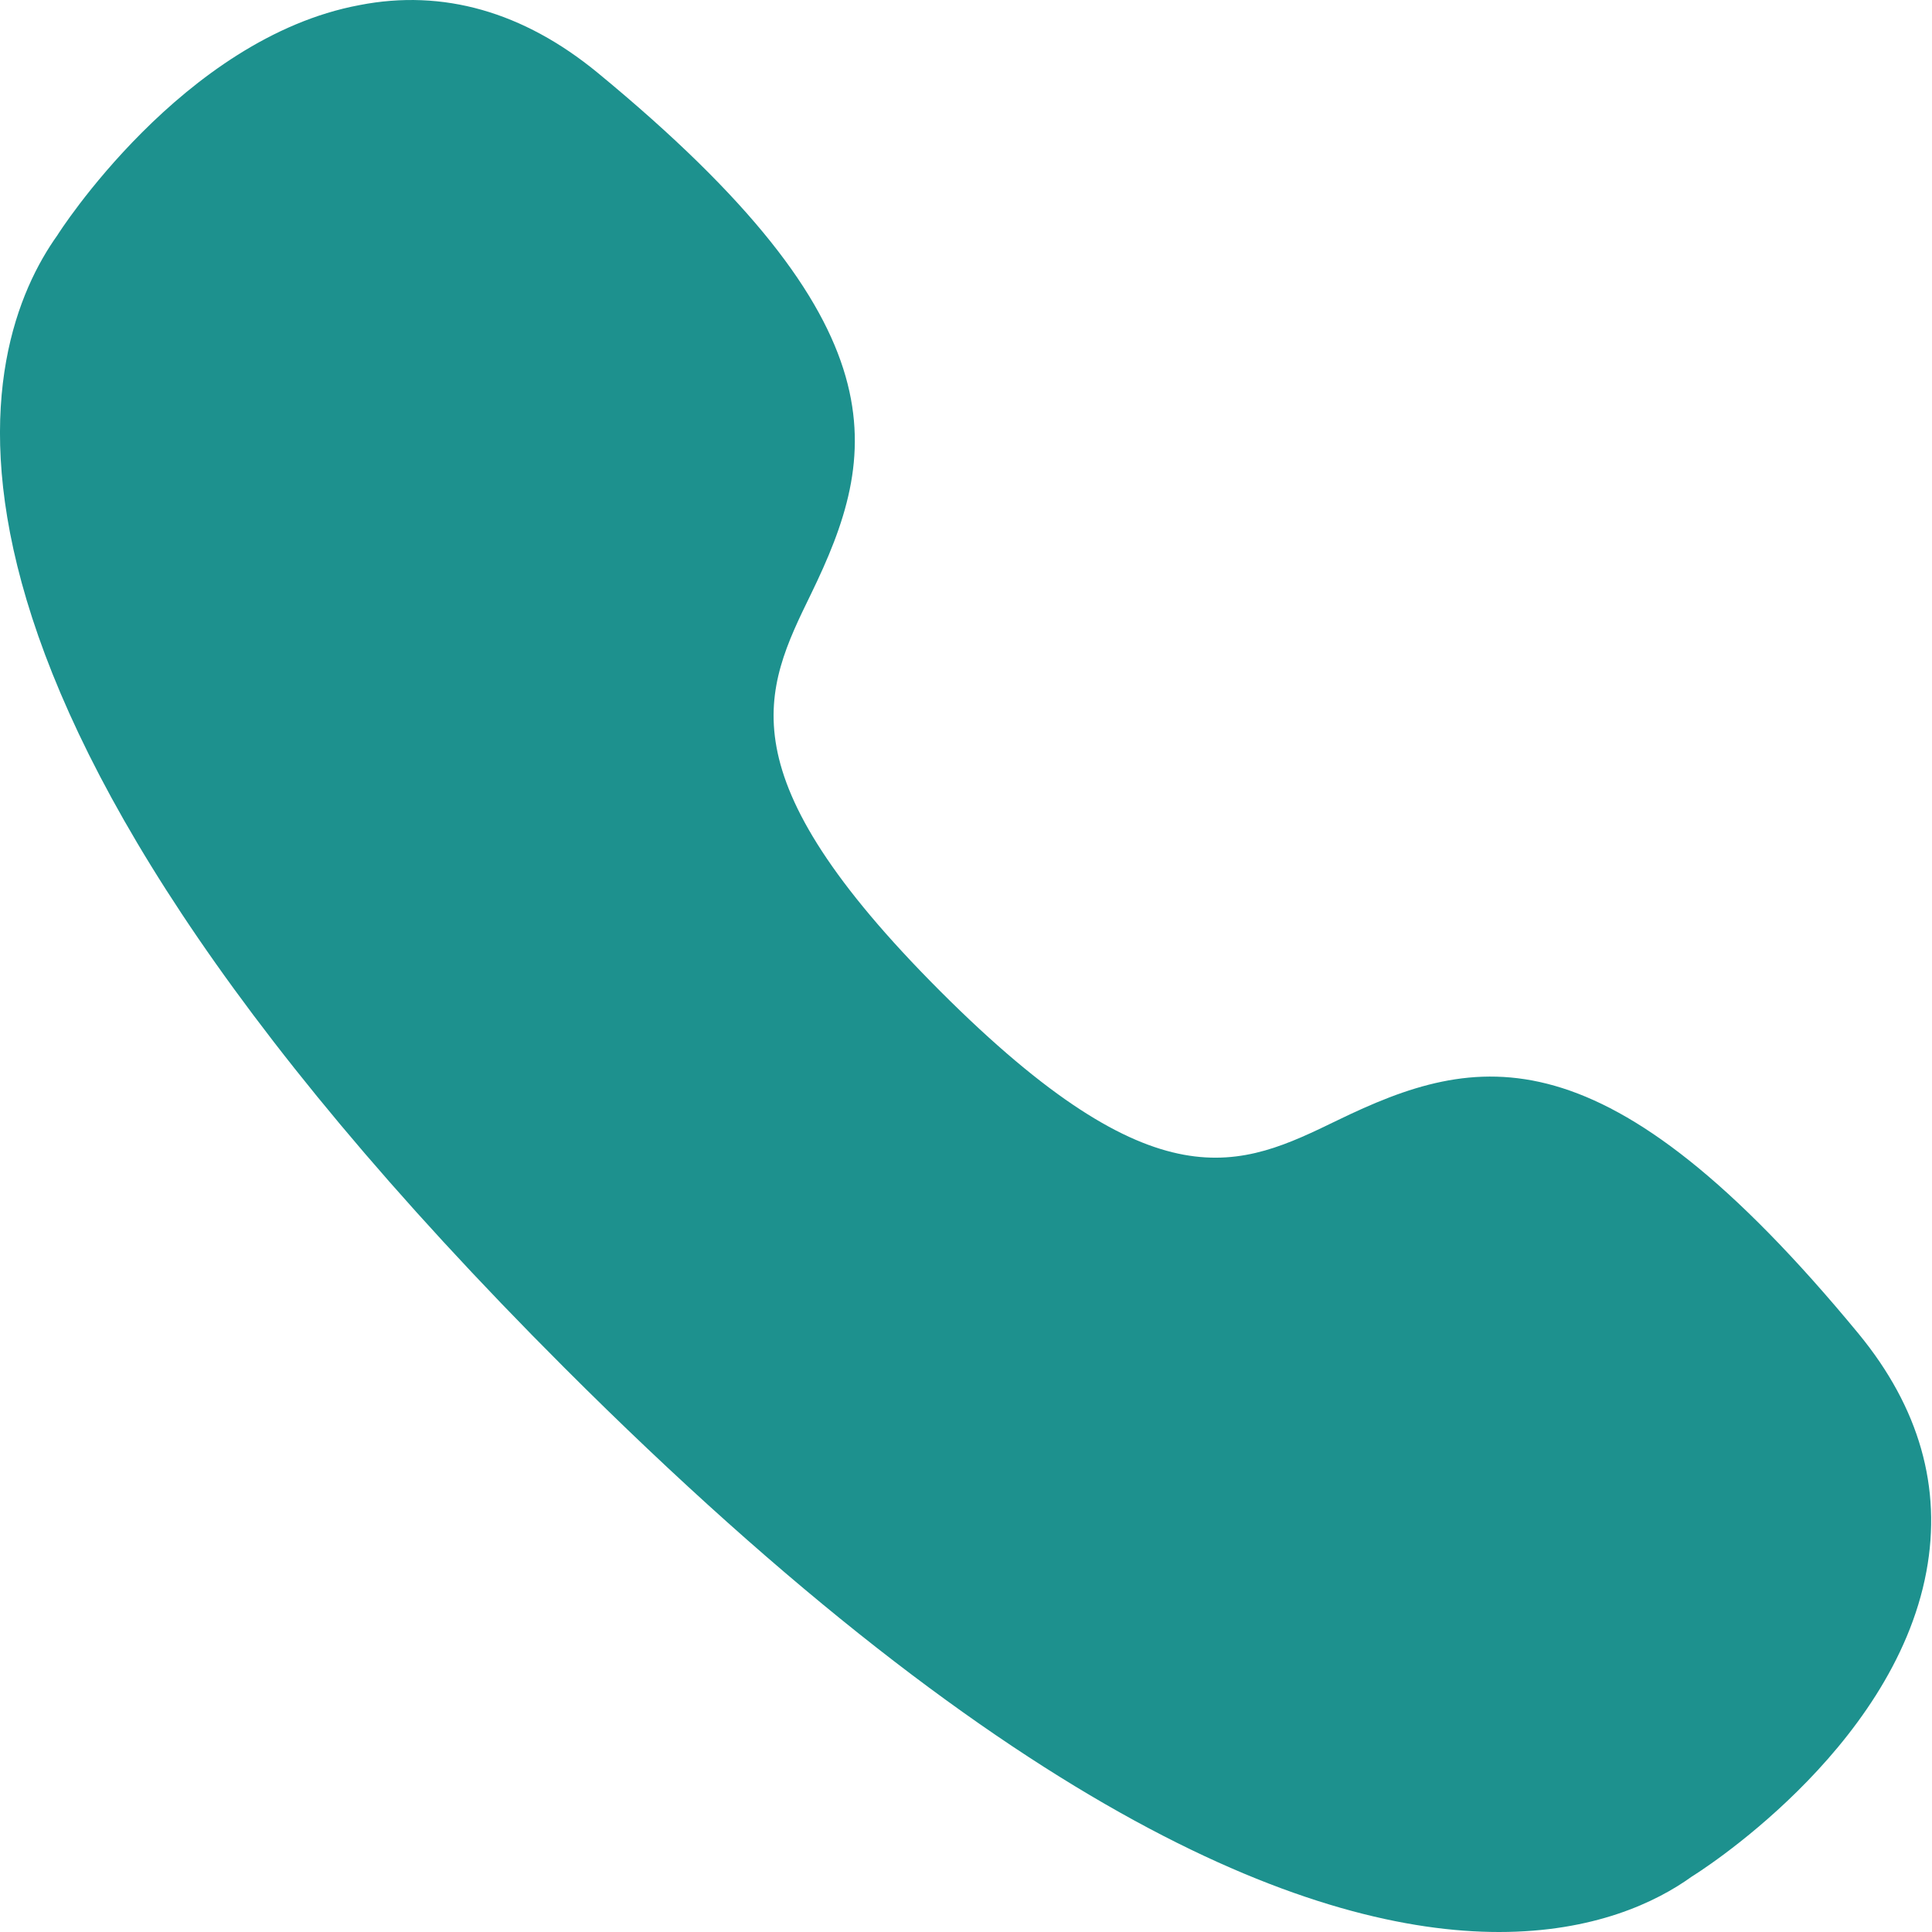 <?xml version="1.0" encoding="UTF-8"?> <svg xmlns="http://www.w3.org/2000/svg" width="11" height="11" viewBox="0 0 11 11" fill="none"><path fill-rule="evenodd" clip-rule="evenodd" d="M10.583 7.595C9.132 5.835 8.409 5.993 7.614 6.379C7.063 6.646 6.588 6.879 5.353 5.643C4.118 4.407 4.349 3.932 4.617 3.383C5.004 2.587 5.162 1.862 3.4 0.412C2.98 0.068 2.523 -0.064 2.047 0.029C1.038 0.217 0.326 1.339 0.327 1.339C-0.119 1.964 -0.731 3.843 3.211 7.785C5.803 10.378 7.503 11 8.535 11C9.072 11 9.428 10.832 9.633 10.684C9.645 10.677 10.777 9.976 10.968 8.948C11.057 8.47 10.928 8.015 10.583 7.595Z" fill="#1D918E"></path></svg> 